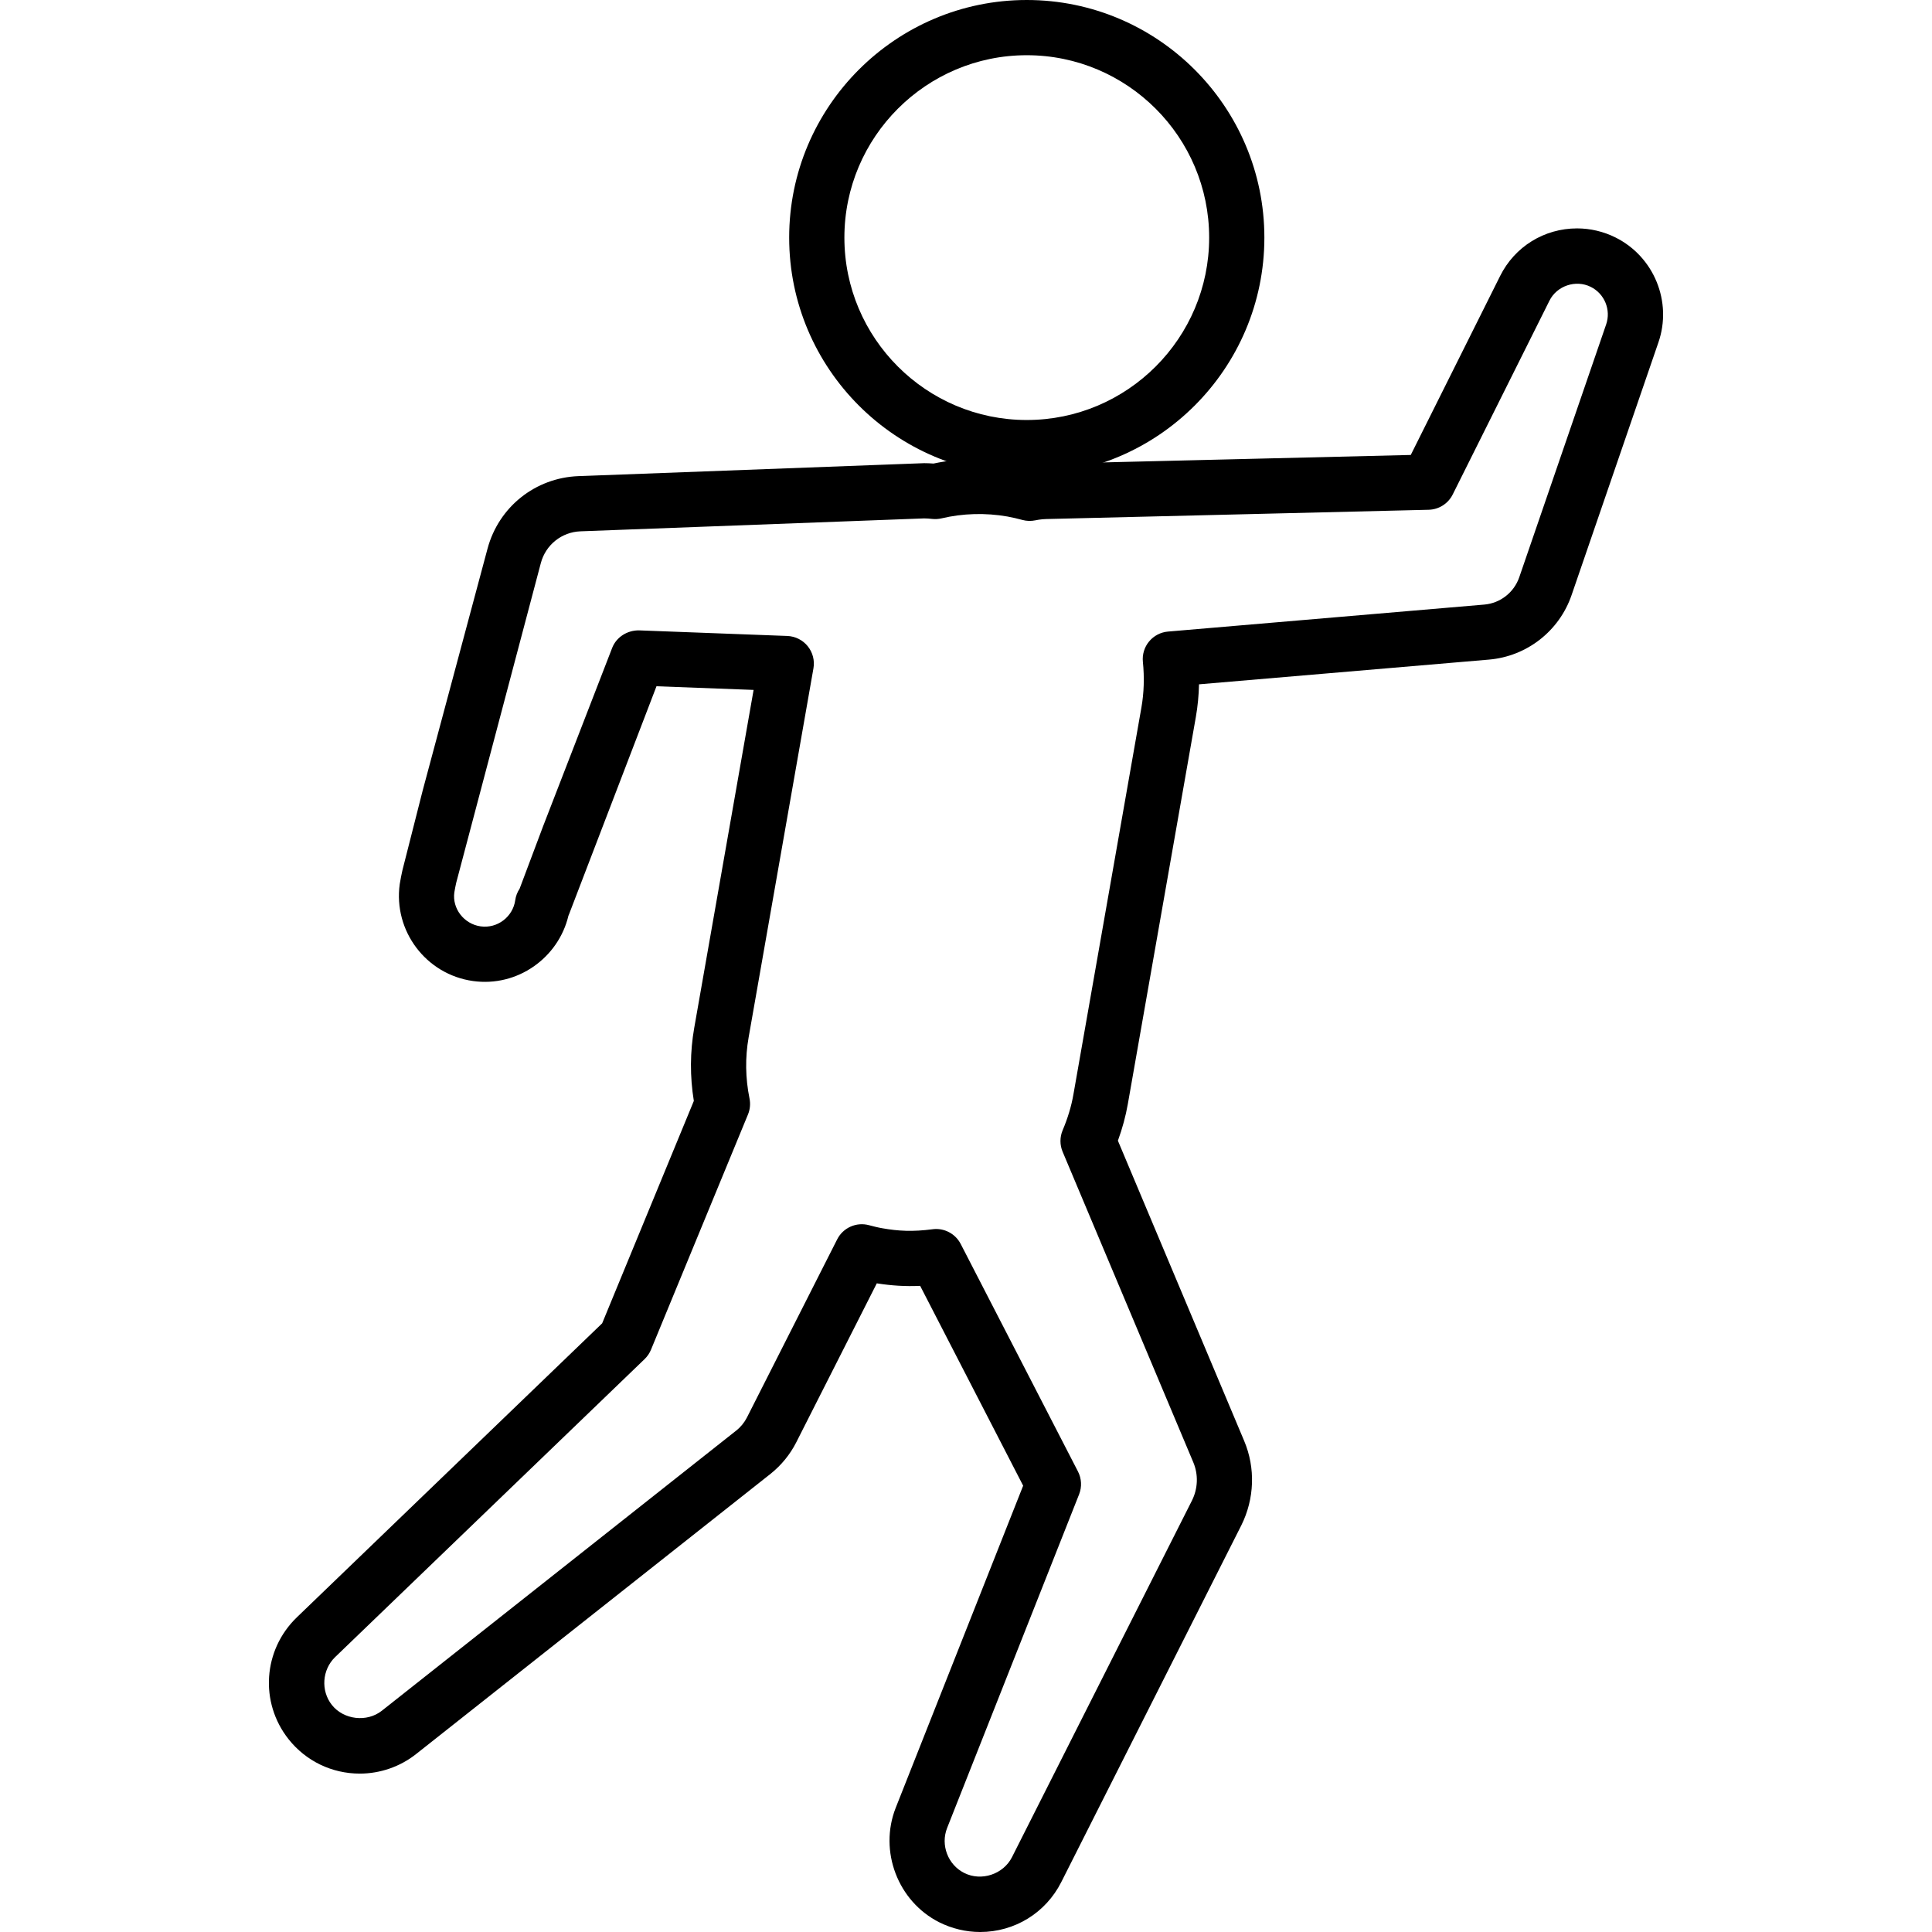<?xml version="1.0" encoding="iso-8859-1"?>
<!-- Generator: Adobe Illustrator 16.0.0, SVG Export Plug-In . SVG Version: 6.00 Build 0)  -->
<!DOCTYPE svg PUBLIC "-//W3C//DTD SVG 1.1//EN" "http://www.w3.org/Graphics/SVG/1.1/DTD/svg11.dtd">
<svg version="1.1" id="Capa_1" xmlns="http://www.w3.org/2000/svg" xmlns:xlink="http://www.w3.org/1999/xlink" x="0px" y="0px"
	 width="104.971px" height="104.971px" viewBox="0 0 104.971 104.971" style="enable-background:new 0 0 104.971 104.971;"
	 xml:space="preserve">
<g>
	<g>
		<path d="M55.787,25.82c-7.118,0-12.909-5.792-12.909-12.91C42.877,5.792,48.668,0,55.787,0c7.119,0,12.91,5.791,12.91,12.91
			C68.697,20.029,62.906,25.82,55.787,25.82z M55.787,3c-5.463,0-9.909,4.445-9.909,9.91c0,5.465,4.445,9.91,9.909,9.91
			c5.466,0,9.91-4.446,9.91-9.91C65.697,7.446,61.252,3,55.787,3z"/>
		<path d="M53.253,104.971L53.253,104.971c-0.766,0-1.533-0.184-2.219-0.527c-2.251-1.135-3.291-3.867-2.368-6.219l6.925-17.503
			l-5.596-10.858c-0.816,0.039-1.582-0.015-2.356-0.137l-4.38,8.646c-0.332,0.654-0.811,1.24-1.388,1.701L22.608,95.302
			c-0.867,0.687-1.953,1.063-3.058,1.063c-1.52,0-2.932-0.682-3.874-1.873c-1.577-1.996-1.385-4.838,0.446-6.612L32.717,71.9
			l4.981-12.084c-0.216-1.328-0.209-2.662,0.022-3.973l3.225-18.358l-5.276-0.199l-4.747,12.377
			c-0.012,0.031-0.024,0.062-0.038,0.092c-0.542,2.281-2.764,3.887-5.188,3.546c-2.547-0.356-4.331-2.721-3.977-5.268
			c0.046-0.279,0.093-0.516,0.146-0.751l1.102-4.337l3.523-13.139c0.609-2.264,2.593-3.846,4.936-3.937l0.392-0.014l18.393-0.69
			c0.171,0,0.34,0.008,0.508,0.021c1.487-0.316,3.035-0.341,4.541-0.078c0.254,0.045,0.502,0.099,0.747,0.159
			c0.124-0.019,0.249-0.034,0.376-0.045c0.13-0.011,0.268-0.019,0.385-0.021l19.883-0.482l4.854-9.722
			c0.794-1.596,2.396-2.588,4.183-2.588c0.719,0,1.439,0.17,2.086,0.493c2.092,1.042,3.096,3.493,2.333,5.701l-4.72,13.735
			c-0.67,1.948-2.428,3.321-4.479,3.499l-15.762,1.344c-0.013,0.601-0.07,1.195-0.172,1.776l-3.695,21.024
			c-0.117,0.666-0.298,1.334-0.54,1.996l6.861,16.311c0.62,1.473,0.562,3.146-0.156,4.588l-9.782,19.383
			C56.818,103.932,55.129,104.971,53.253,104.971z M50.864,66.775c0.556,0,1.073,0.311,1.333,0.812l6.372,12.363
			c0.198,0.386,0.221,0.838,0.062,1.24l-7.173,18.133c-0.362,0.922,0.044,1.994,0.926,2.438c0.938,0.475,2.133,0.07,2.599-0.854
			l9.78-19.379c0.325-0.651,0.353-1.41,0.072-2.076l-7.1-16.875c-0.157-0.373-0.156-0.795,0.002-1.168
			c0.274-0.646,0.473-1.303,0.585-1.948l3.694-21.021c0.14-0.796,0.166-1.631,0.08-2.479c-0.041-0.4,0.081-0.8,0.337-1.109
			c0.257-0.309,0.627-0.503,1.027-0.537l17.189-1.467c0.865-0.075,1.611-0.658,1.896-1.484l4.721-13.737
			c0.273-0.791-0.086-1.667-0.836-2.04c-0.818-0.409-1.845-0.055-2.244,0.749l-5.257,10.531c-0.248,0.497-0.75,0.816-1.306,0.83
			l-20.781,0.504c-0.062,0.001-0.139,0.006-0.206,0.012c-0.126,0.011-0.259,0.032-0.388,0.059c-0.229,0.047-0.47,0.04-0.695-0.021
			c-0.268-0.072-0.538-0.137-0.815-0.187c-1.188-0.208-2.415-0.176-3.584,0.1c-0.168,0.039-0.343,0.049-0.516,0.03
			c-0.141-0.017-0.283-0.028-0.428-0.028l-18.673,0.702c-1.019,0.04-1.885,0.73-2.151,1.719L24.788,47.96
			c-0.037,0.164-0.073,0.347-0.103,0.529c-0.121,0.87,0.518,1.715,1.428,1.843c0.919,0.128,1.756-0.525,1.881-1.42
			c0.032-0.23,0.115-0.442,0.238-0.626l1.281-3.407l3.747-9.674c0.232-0.595,0.822-0.96,1.455-0.955l8.061,0.304
			c0.433,0.017,0.838,0.219,1.11,0.556s0.386,0.775,0.311,1.202l-3.522,20.053c-0.193,1.094-0.177,2.209,0.048,3.318
			c0.059,0.293,0.03,0.596-0.083,0.869l-5.27,12.782c-0.079,0.192-0.197,0.364-0.346,0.509L18.206,90.037
			c-0.706,0.685-0.785,1.824-0.177,2.595c0.639,0.808,1.902,0.961,2.717,0.317l19.259-15.225c0.239-0.189,0.44-0.436,0.577-0.705
			l4.904-9.681c0.321-0.634,1.041-0.954,1.726-0.771c0.24,0.063,0.481,0.125,0.731,0.168c0.869,0.154,1.647,0.194,2.723,0.054
			C50.732,66.779,50.799,66.775,50.864,66.775z"/>
	</g>
</g>
<g>
</g>
<g>
</g>
<g>
</g>
<g>
</g>
<g>
</g>
<g>
</g>
<g>
</g>
<g>
</g>
<g>
</g>
<g>
</g>
<g>
</g>
<g>
</g>
<g>
</g>
<g>
</g>
<g>
</g>
</svg>
